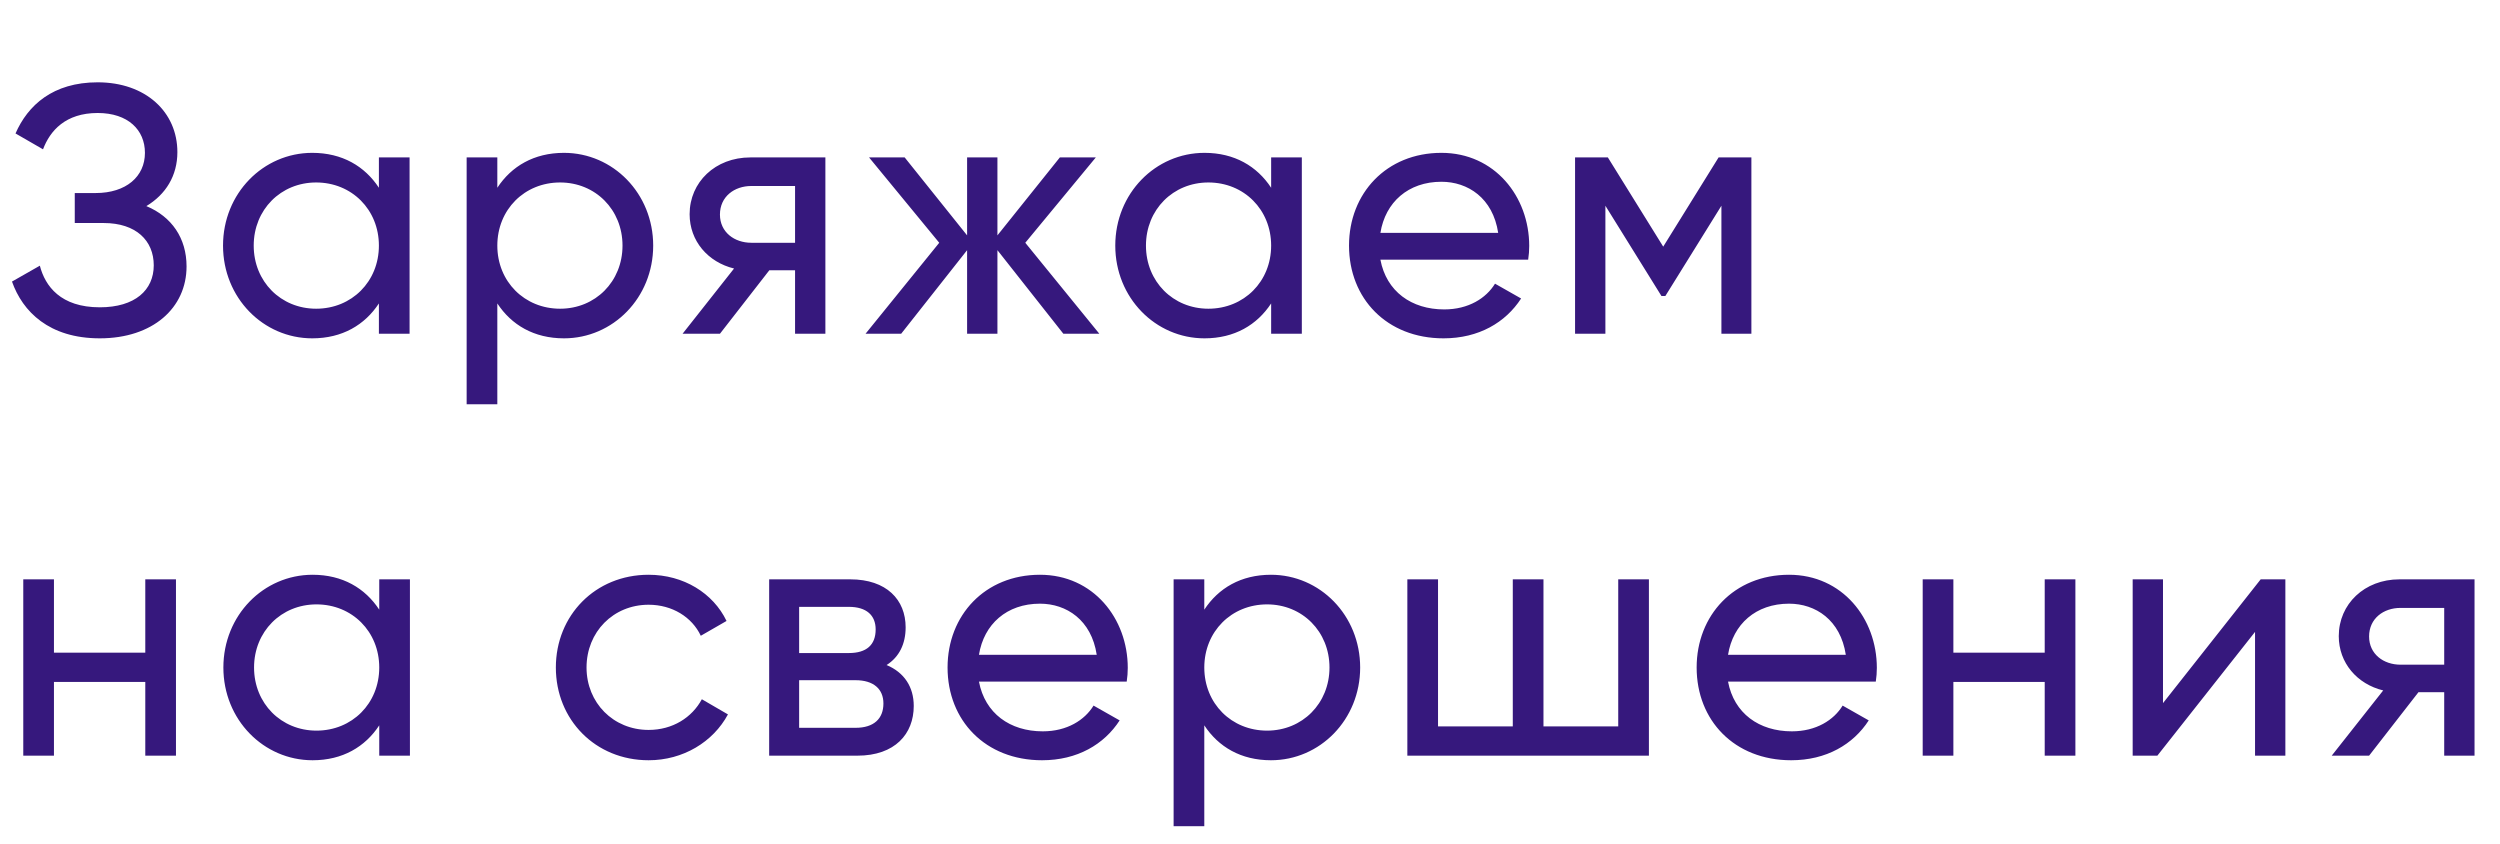 <svg width="397" height="134" viewBox="0 0 397 134" fill="none" xmlns="http://www.w3.org/2000/svg">
<path d="M23.24 32.728C27.272 34.408 29.624 37.824 29.624 42.304C29.624 48.912 24.248 53.728 15.848 53.728C7.784 53.728 3.584 49.472 1.904 44.712L6.328 42.192C7.168 45.44 9.632 48.8 15.848 48.8C21.448 48.8 24.416 46.056 24.416 42.136C24.416 38.216 21.616 35.416 16.464 35.416H11.872V30.656H15.176C20.048 30.656 23.016 28.024 23.016 24.272C23.016 20.632 20.328 17.944 15.512 17.944C10.416 17.944 7.952 20.744 6.832 23.712L2.464 21.192C4.424 16.712 8.4 13.072 15.512 13.072C23.128 13.072 28.168 17.776 28.168 24.16C28.168 27.912 26.32 30.88 23.24 32.728ZM60.169 25H65.041V53H60.169V48.184C57.929 51.6 54.345 53.728 49.585 53.728C41.801 53.728 35.417 47.288 35.417 39C35.417 30.712 41.801 24.272 49.585 24.272C54.345 24.272 57.929 26.4 60.169 29.816V25ZM50.201 49.024C55.857 49.024 60.169 44.712 60.169 39C60.169 33.288 55.857 28.976 50.201 28.976C44.601 28.976 40.289 33.288 40.289 39C40.289 44.712 44.601 49.024 50.201 49.024ZM89.559 24.272C97.343 24.272 103.727 30.712 103.727 39C103.727 47.288 97.343 53.728 89.559 53.728C84.799 53.728 81.215 51.6 78.975 48.184V64.2H74.103V25H78.975V29.816C81.215 26.4 84.799 24.272 89.559 24.272ZM88.943 49.024C94.543 49.024 98.855 44.712 98.855 39C98.855 33.288 94.543 28.976 88.943 28.976C83.287 28.976 78.975 33.288 78.975 39C78.975 44.712 83.287 49.024 88.943 49.024ZM131.071 25V53H126.255V42.92H122.167L114.327 53H108.391L116.567 42.64C112.423 41.632 109.511 38.272 109.511 34.016C109.511 28.92 113.599 25 119.143 25H131.071ZM119.311 38.552H126.255V29.536H119.311C116.623 29.536 114.327 31.216 114.327 34.072C114.327 36.872 116.623 38.552 119.311 38.552ZM174.575 53H168.863L158.391 39.728V53H153.575V39.728L143.103 53H137.447L149.151 38.552L138.007 25H143.663L153.575 37.376V25H158.391V37.376L168.303 25H174.015L162.815 38.552L174.575 53ZM201.858 25H206.73V53H201.858V48.184C199.618 51.6 196.034 53.728 191.274 53.728C183.49 53.728 177.106 47.288 177.106 39C177.106 30.712 183.49 24.272 191.274 24.272C196.034 24.272 199.618 26.4 201.858 29.816V25ZM191.89 49.024C197.546 49.024 201.858 44.712 201.858 39C201.858 33.288 197.546 28.976 191.89 28.976C186.29 28.976 181.978 33.288 181.978 39C181.978 44.712 186.29 49.024 191.89 49.024ZM219.208 41.24C220.16 46.28 224.136 49.136 229.344 49.136C233.208 49.136 236.008 47.344 237.408 45.048L241.552 47.4C239.088 51.208 234.832 53.728 229.232 53.728C220.216 53.728 214.224 47.4 214.224 39C214.224 30.712 220.16 24.272 228.896 24.272C237.352 24.272 242.84 31.216 242.84 39.056C242.84 39.784 242.784 40.512 242.672 41.24H219.208ZM228.896 28.864C223.632 28.864 219.992 32.112 219.208 36.984H237.912C237.072 31.44 233.096 28.864 228.896 28.864ZM278.12 25V53H273.36V32.672L264.456 47.008H263.84L254.936 32.672V53H250.12V25H255.328L264.12 39.168L272.912 25H278.12ZM23.072 92H27.944V120H23.072V108.296H8.568V120H3.696V92H8.568V103.648H23.072V92ZM60.224 92H65.096V120H60.224V115.184C57.984 118.6 54.4 120.728 49.64 120.728C41.856 120.728 35.472 114.288 35.472 106C35.472 97.712 41.856 91.272 49.64 91.272C54.4 91.272 57.984 93.4 60.224 96.816V92ZM50.256 116.024C55.912 116.024 60.224 111.712 60.224 106C60.224 100.288 55.912 95.976 50.256 95.976C44.656 95.976 40.344 100.288 40.344 106C40.344 111.712 44.656 116.024 50.256 116.024ZM102.998 120.728C94.542 120.728 88.27 114.288 88.27 106C88.27 97.712 94.542 91.272 102.998 91.272C108.542 91.272 113.246 94.184 115.374 98.608L111.286 100.96C109.886 97.992 106.75 96.032 102.998 96.032C97.398 96.032 93.142 100.344 93.142 106C93.142 111.6 97.398 115.912 102.998 115.912C106.806 115.912 109.886 113.952 111.454 111.04L115.598 113.448C113.246 117.816 108.486 120.728 102.998 120.728ZM140.791 105.608C143.591 106.784 145.103 109.08 145.103 112.104C145.103 116.528 142.135 120 136.143 120H122.143V92H135.023C140.791 92 143.815 95.248 143.815 99.616C143.815 102.248 142.807 104.32 140.791 105.608ZM134.799 96.368H126.903V103.704H134.799C137.599 103.704 139.055 102.416 139.055 99.952C139.055 97.712 137.599 96.368 134.799 96.368ZM135.863 115.576C138.775 115.576 140.287 114.12 140.287 111.712C140.287 109.416 138.719 108.016 135.863 108.016H126.903V115.576H135.863ZM155.457 108.24C156.409 113.28 160.385 116.136 165.593 116.136C169.457 116.136 172.257 114.344 173.657 112.048L177.801 114.4C175.337 118.208 171.081 120.728 165.481 120.728C156.465 120.728 150.473 114.4 150.473 106C150.473 97.712 156.409 91.272 165.145 91.272C173.601 91.272 179.089 98.216 179.089 106.056C179.089 106.784 179.033 107.512 178.921 108.24H155.457ZM165.145 95.864C159.881 95.864 156.241 99.112 155.457 103.984H174.161C173.321 98.44 169.345 95.864 165.145 95.864ZM201.826 91.272C209.61 91.272 215.994 97.712 215.994 106C215.994 114.288 209.61 120.728 201.826 120.728C197.066 120.728 193.482 118.6 191.242 115.184V131.2H186.37V92H191.242V96.816C193.482 93.4 197.066 91.272 201.826 91.272ZM201.21 116.024C206.81 116.024 211.122 111.712 211.122 106C211.122 100.288 206.81 95.976 201.21 95.976C195.554 95.976 191.242 100.288 191.242 106C191.242 111.712 195.554 116.024 201.21 116.024ZM256.975 92H261.847V120H223.487V92H228.359V115.352H240.231V92H245.103V115.352H256.975V92ZM274.411 108.24C275.363 113.28 279.339 116.136 284.547 116.136C288.411 116.136 291.211 114.344 292.611 112.048L296.755 114.4C294.291 118.208 290.035 120.728 284.435 120.728C275.419 120.728 269.427 114.4 269.427 106C269.427 97.712 275.363 91.272 284.099 91.272C292.555 91.272 298.043 98.216 298.043 106.056C298.043 106.784 297.987 107.512 297.875 108.24H274.411ZM284.099 95.864C278.835 95.864 275.195 99.112 274.411 103.984H293.115C292.275 98.44 288.299 95.864 284.099 95.864ZM324.7 92H329.572V120H324.7V108.296H310.196V120H305.324V92H310.196V103.648H324.7V92ZM358.996 92H362.916V120H358.1V100.344L342.588 120H338.668V92H343.484V111.656L358.996 92ZM392.956 92V120H388.14V109.92H384.052L376.212 120H370.276L378.452 109.64C374.308 108.632 371.396 105.272 371.396 101.016C371.396 95.92 375.484 92 381.028 92H392.956ZM381.196 105.552H388.14V96.536H381.196C378.508 96.536 376.212 98.216 376.212 101.072C376.212 103.872 378.508 105.552 381.196 105.552Z" fill="#36187D"/>
</svg>
